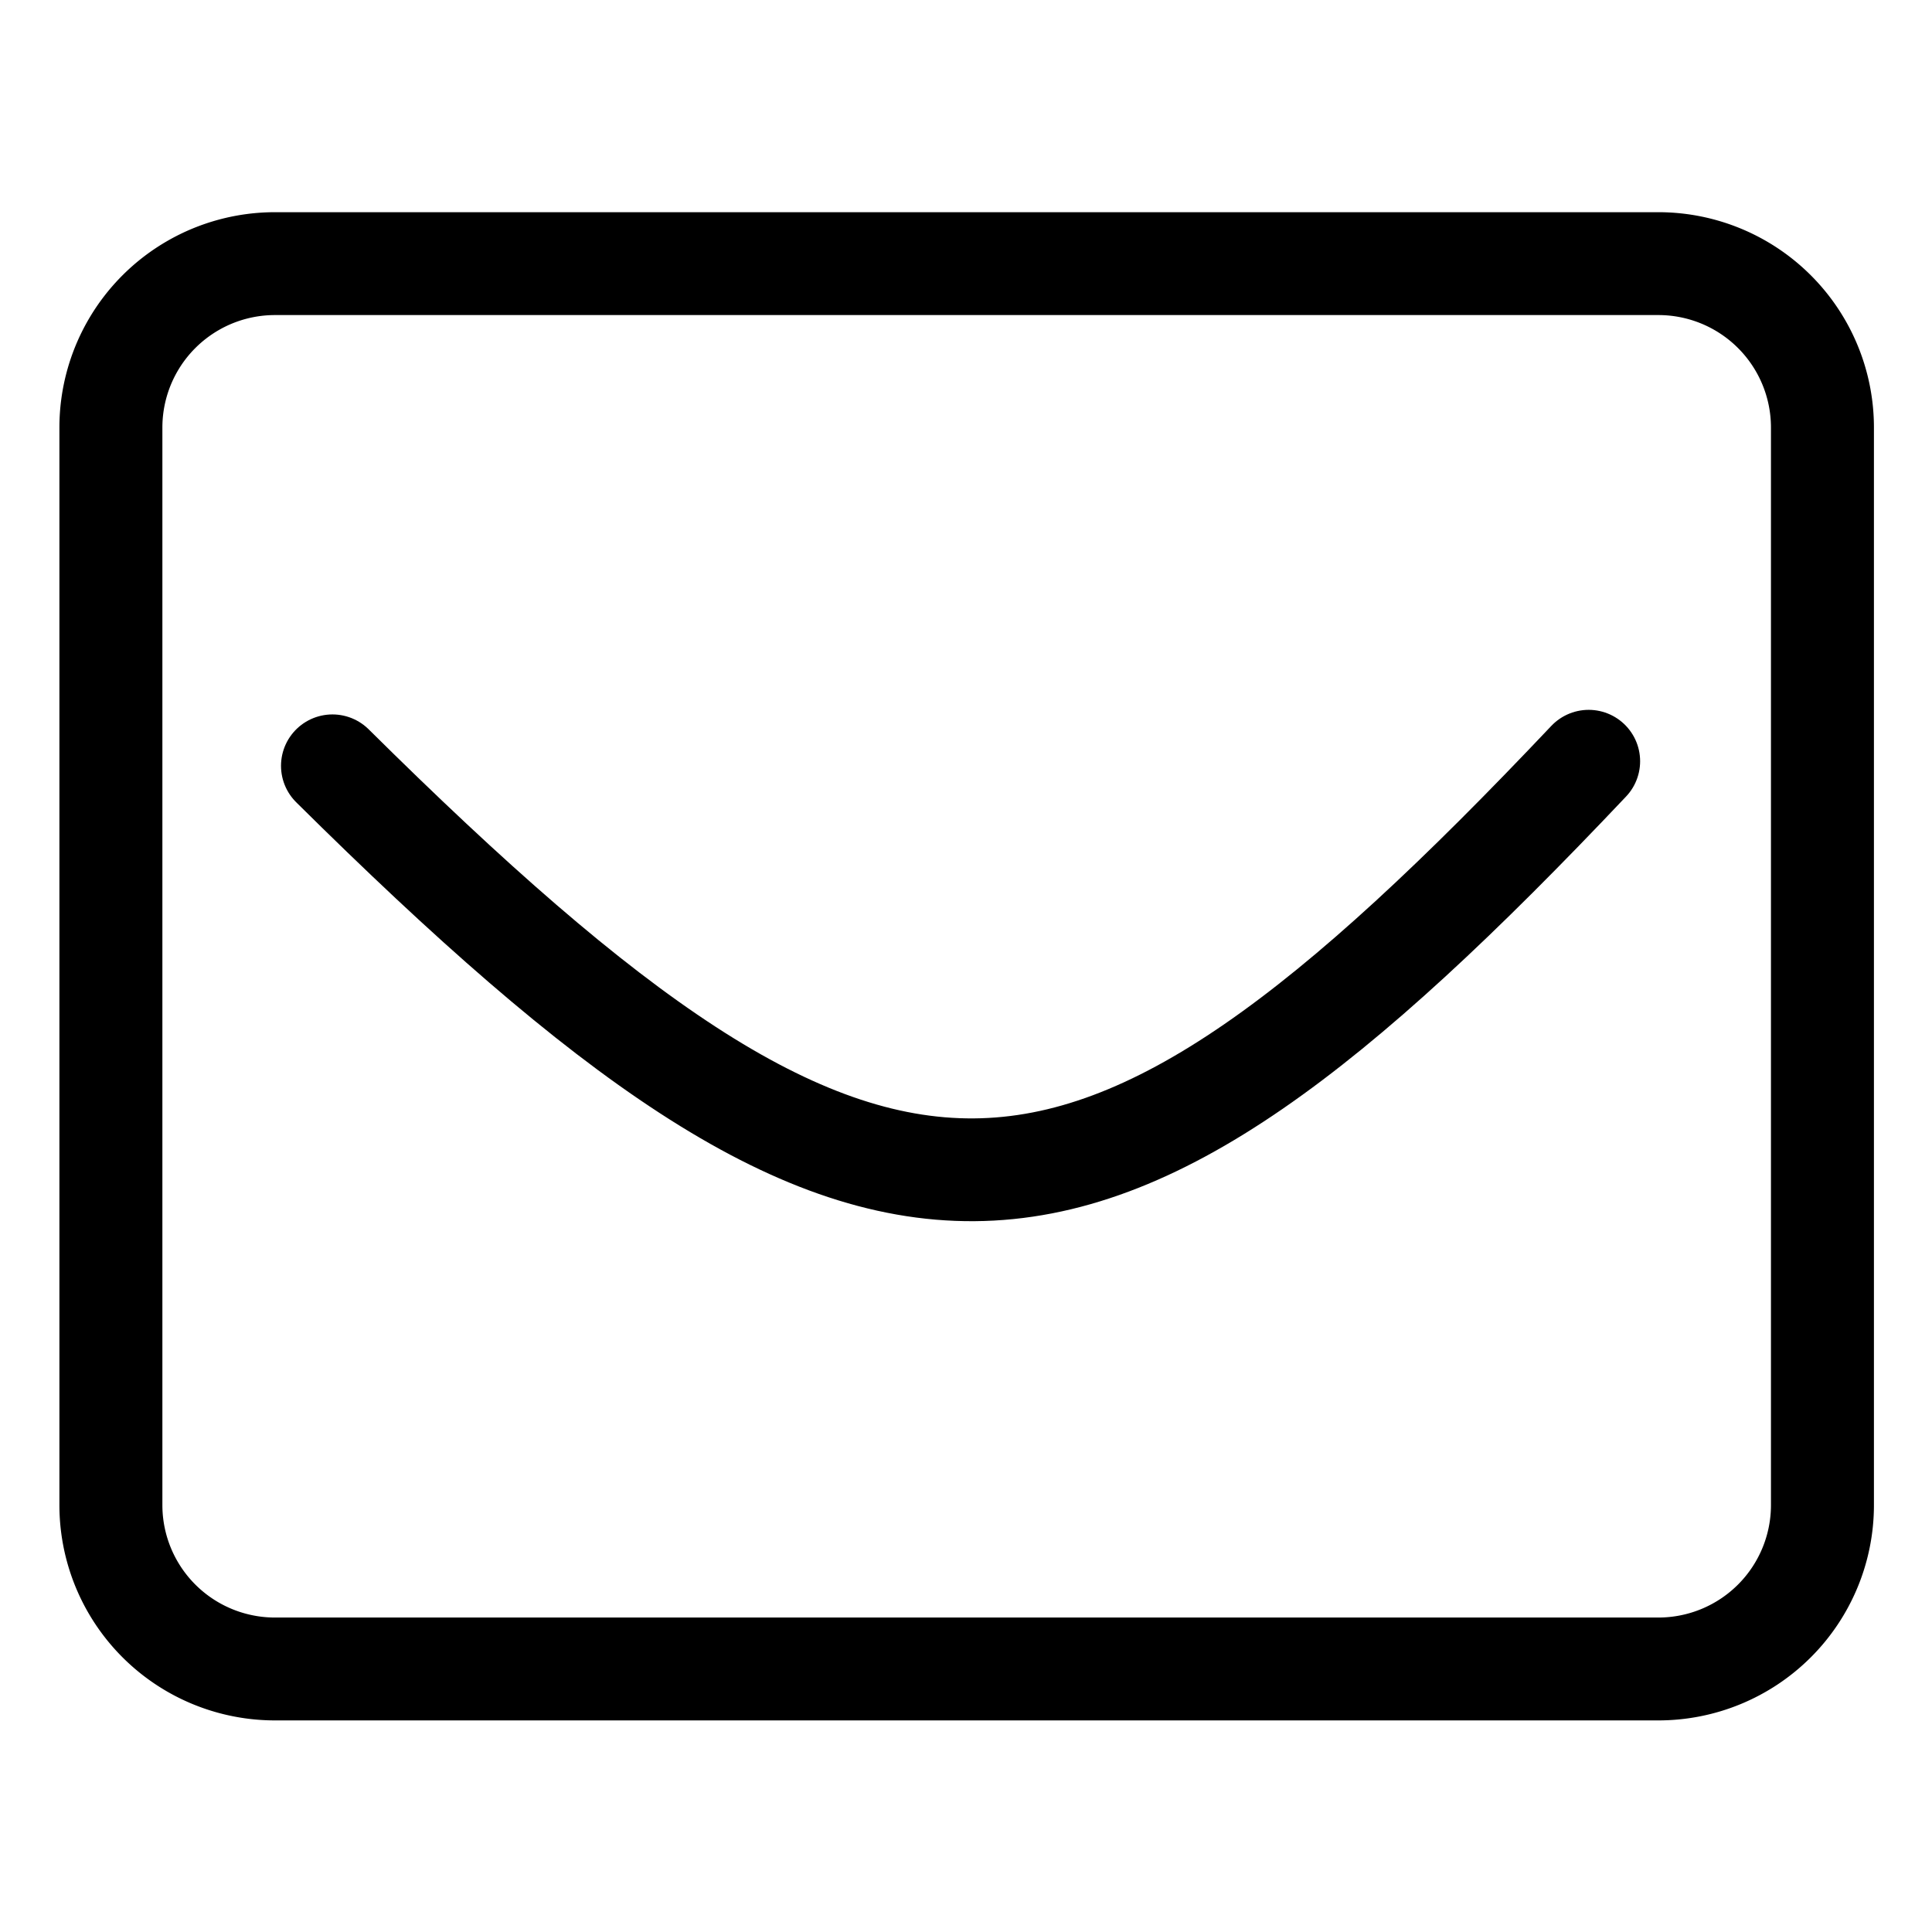 <?xml version="1.0" encoding="UTF-8"?>
<svg width="24" height="24" version="1.1" viewBox="0 0 24 24" xml:space="preserve" xmlns="http://www.w3.org/2000/svg"><g transform="matrix(.935 0 0 .934 .777 .786)" fill="none" stroke="#000" stroke-linecap="round" stroke-linejoin="round"><path transform="matrix(.218 0 0 .218 -2.547 -2.48)" d="m24.63 23.6h84.31a10 10 45 0 1 10 10v65.74a10 10 135 0 1-10 10h-84.31a10 10 45 0 1-10-10v-65.74a10 10 135 0 1 10-10z" stroke-width="6.276" style="paint-order:fill markers stroke"/><path d="m3.586 9.344c7.276 7.217 9.896 7.131 16.69-0.061" stroke-width="1.367" style="paint-order:fill markers stroke"/></g></svg>
